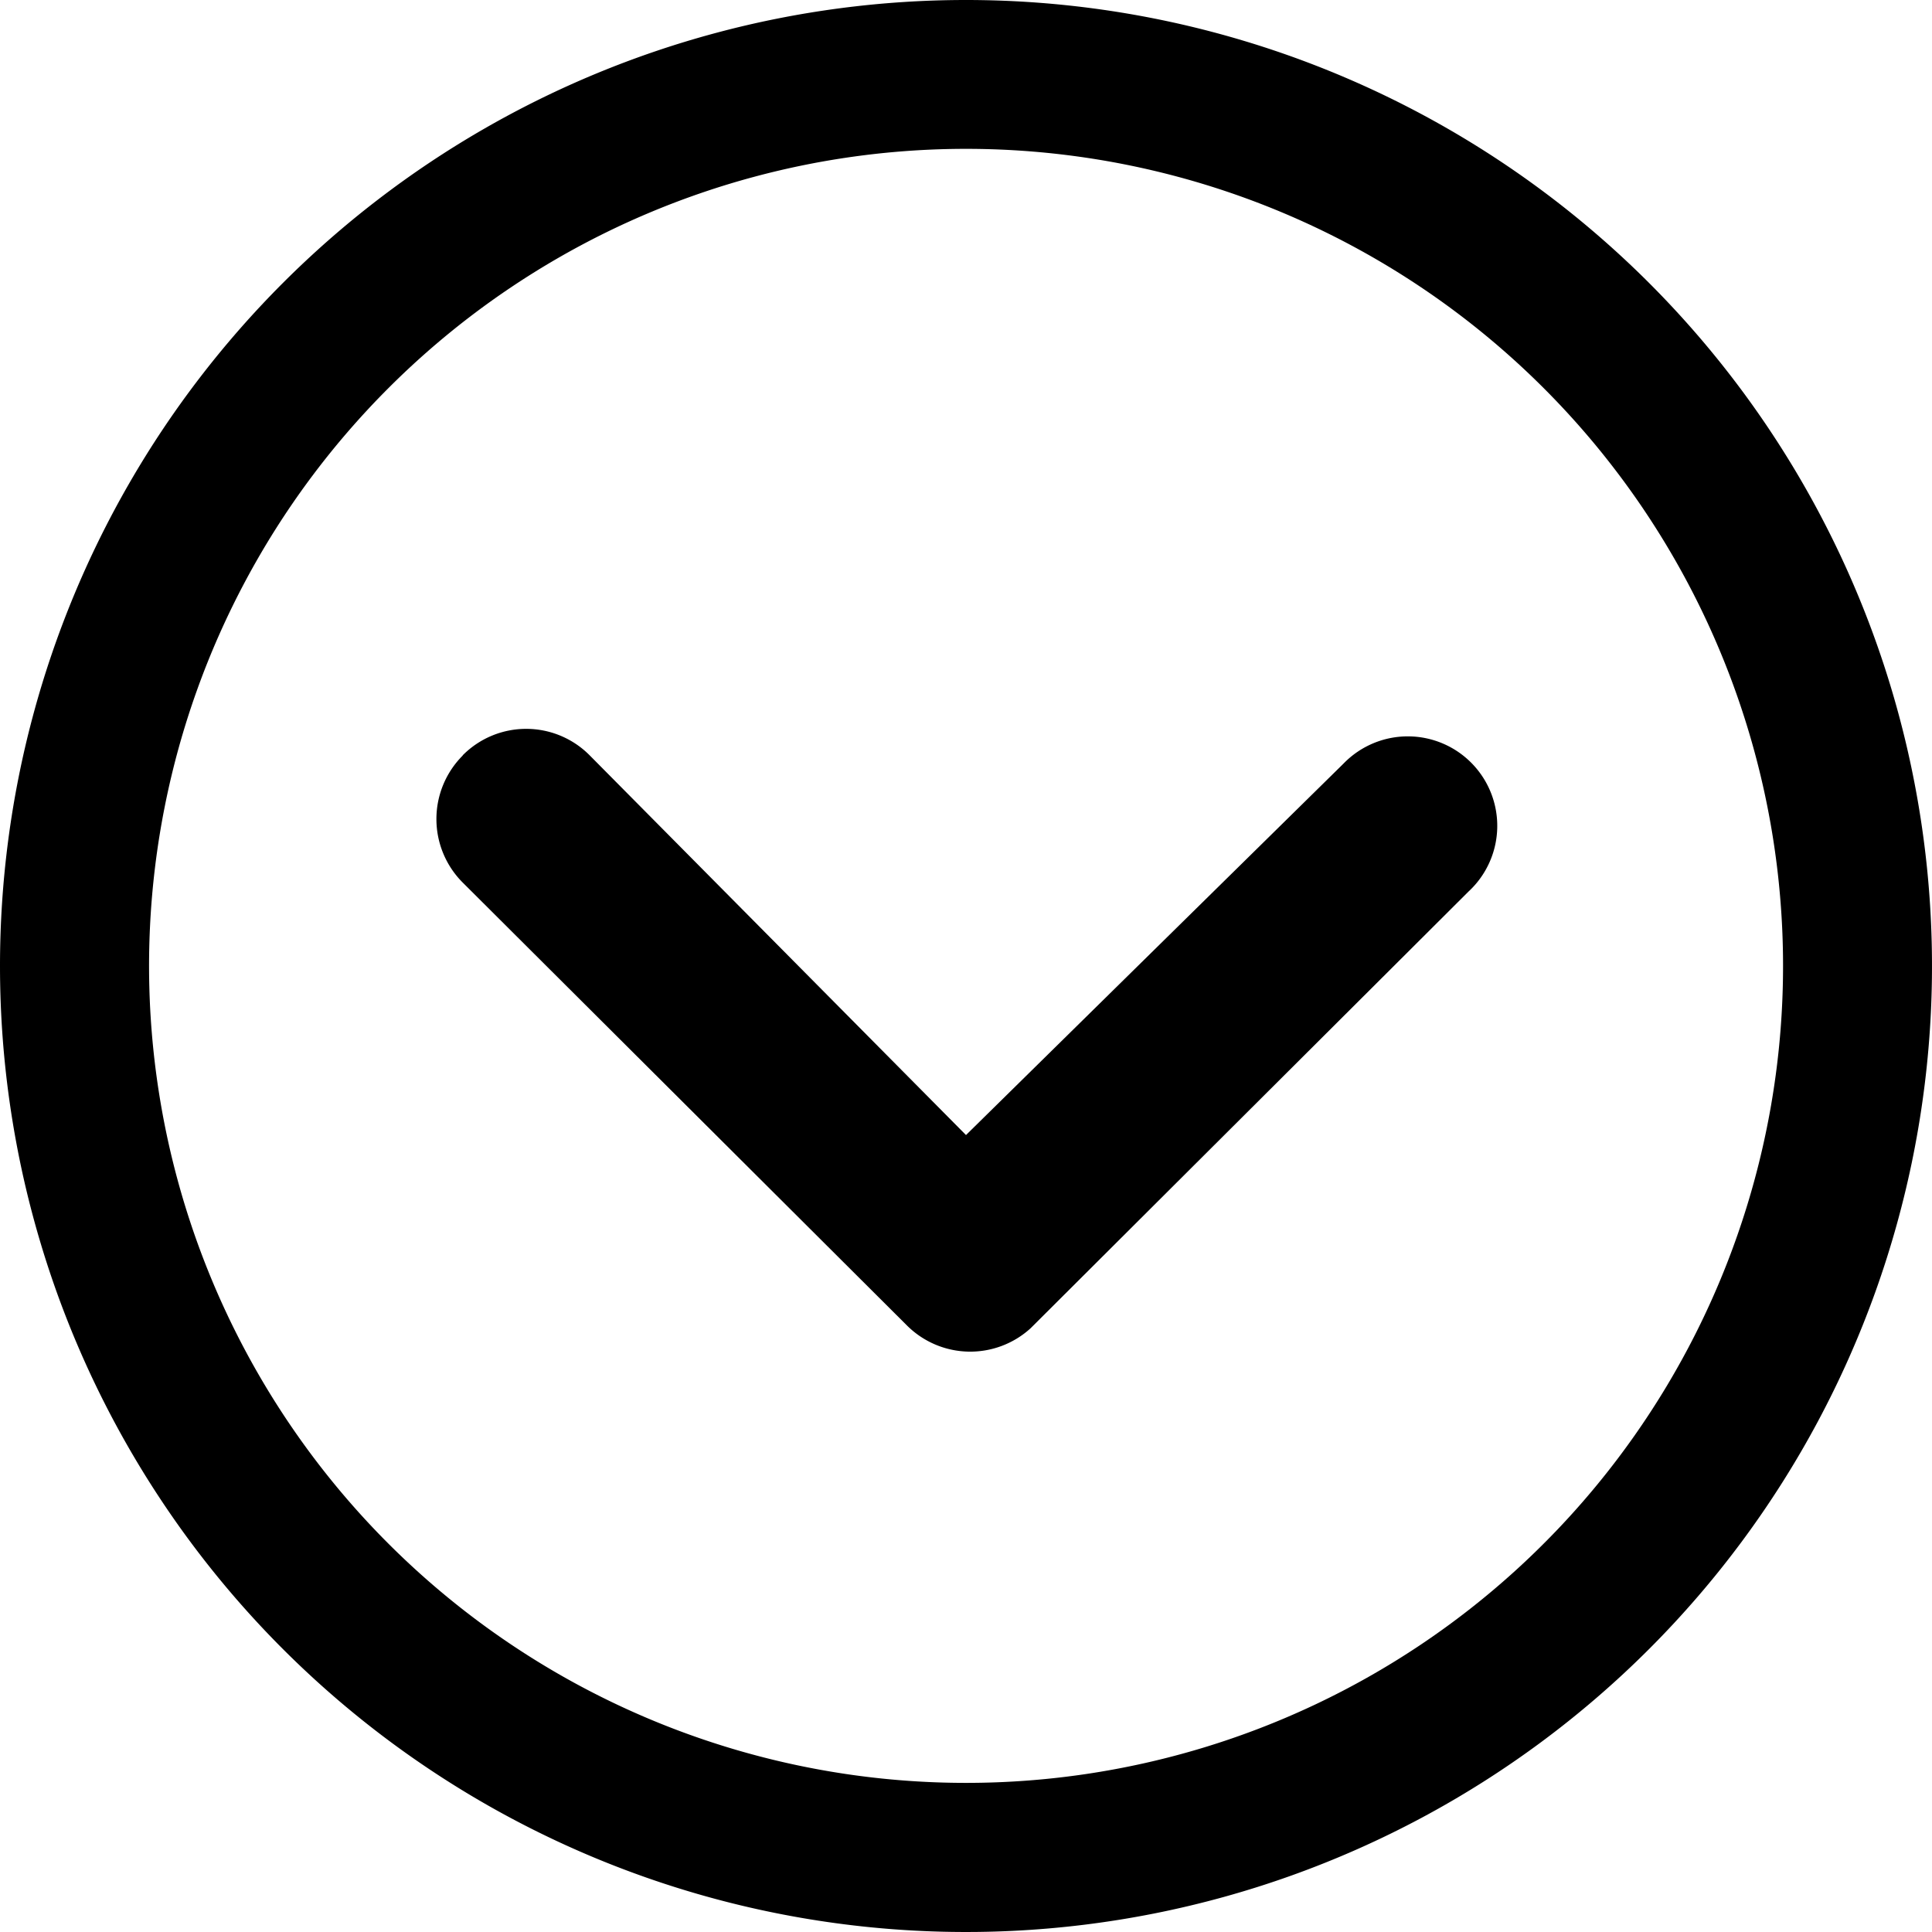 <svg data-name="Group 24" xmlns="http://www.w3.org/2000/svg" width="16" height="16" viewBox="0 0 16 16"><defs><clipPath id="a"><path data-name="Rectangle 70" fill="none" d="M0 0h16v16H0z"/></clipPath></defs><g data-name="Group 23" clip-path="url(#a)"><path data-name="Path 61" d="M3.831 6.258a.744.744 0 000 1.05l3.681 3.67A.742.742 0 008.535 11l3.626-3.616a.741.741 0 10-1.028-1.067l-.017.017L8 9.4 4.882 6.254a.74.74 0 00-1.049 0"/><path data-name="Path 62" d="M0 8a8 8 0 108-8 8 8 0 00-8 8m12.785-4.785a6.766 6.766 0 11-9.569 0 6.765 6.765 0 019.569 0"/></g></svg>
